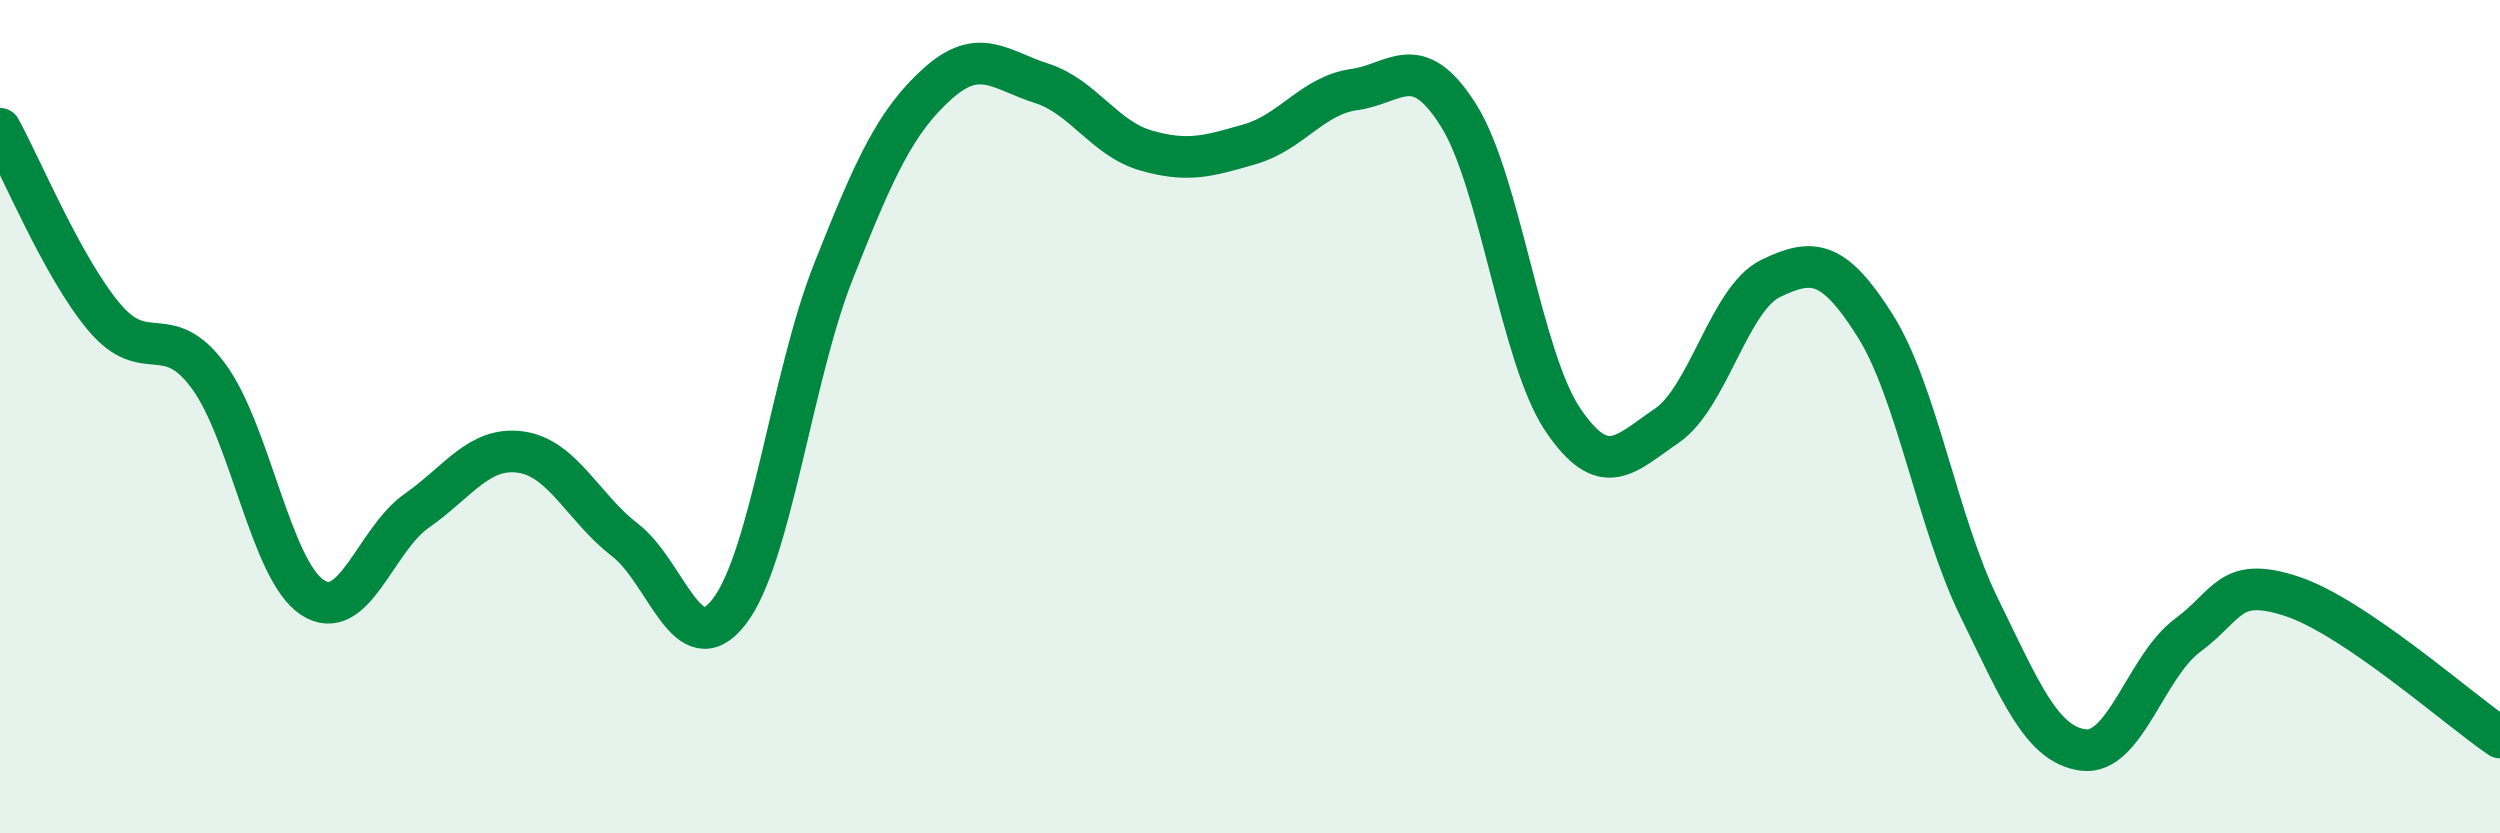 
    <svg width="60" height="20" viewBox="0 0 60 20" xmlns="http://www.w3.org/2000/svg">
      <path
        d="M 0,3.09 C 0.5,3.99 1.5,6.42 2.5,7.61 C 3.5,8.8 4,7.67 5,9.02 C 6,10.37 6.5,13.69 7.5,14.34 C 8.5,14.99 9,12.96 10,12.26 C 11,11.56 11.5,10.71 12.5,10.85 C 13.5,10.99 14,12.19 15,12.96 C 16,13.73 16.5,15.97 17.5,14.68 C 18.5,13.39 19,9.05 20,6.52 C 21,3.99 21.5,2.91 22.5,2.01 C 23.5,1.11 24,1.68 25,2 C 26,2.32 26.5,3.32 27.5,3.61 C 28.5,3.9 29,3.75 30,3.46 C 31,3.17 31.5,2.29 32.5,2.15 C 33.5,2.01 34,1.18 35,2.76 C 36,4.34 36.5,8.57 37.5,10.06 C 38.5,11.55 39,10.9 40,10.22 C 41,9.54 41.5,7.16 42.5,6.68 C 43.5,6.2 44,6.23 45,7.81 C 46,9.39 46.5,12.54 47.5,14.58 C 48.5,16.62 49,17.87 50,18 C 51,18.13 51.5,15.99 52.5,15.25 C 53.5,14.51 53.5,13.82 55,14.31 C 56.5,14.8 59,17.02 60,17.7L60 20L0 20Z"
        fill="#008740"
        opacity="0.1"
        stroke-linecap="round"
        stroke-linejoin="round"
      />
      <path
        d="M 0,3.09 C 0.5,3.99 1.5,6.42 2.5,7.61 C 3.5,8.8 4,7.67 5,9.02 C 6,10.37 6.5,13.69 7.5,14.34 C 8.5,14.99 9,12.96 10,12.26 C 11,11.56 11.5,10.71 12.5,10.85 C 13.5,10.99 14,12.19 15,12.96 C 16,13.73 16.5,15.97 17.5,14.68 C 18.5,13.39 19,9.05 20,6.52 C 21,3.99 21.5,2.91 22.5,2.01 C 23.5,1.11 24,1.68 25,2 C 26,2.32 26.5,3.32 27.5,3.61 C 28.5,3.9 29,3.75 30,3.46 C 31,3.17 31.5,2.29 32.5,2.15 C 33.5,2.01 34,1.18 35,2.76 C 36,4.34 36.5,8.57 37.5,10.06 C 38.5,11.55 39,10.9 40,10.22 C 41,9.54 41.5,7.16 42.5,6.68 C 43.5,6.2 44,6.23 45,7.81 C 46,9.39 46.5,12.54 47.5,14.58 C 48.5,16.62 49,17.87 50,18 C 51,18.13 51.5,15.99 52.5,15.25 C 53.5,14.51 53.5,13.82 55,14.31 C 56.5,14.8 59,17.02 60,17.7"
        stroke="#008740"
        stroke-width="1"
        fill="none"
        stroke-linecap="round"
        stroke-linejoin="round"
      />
    </svg>
  